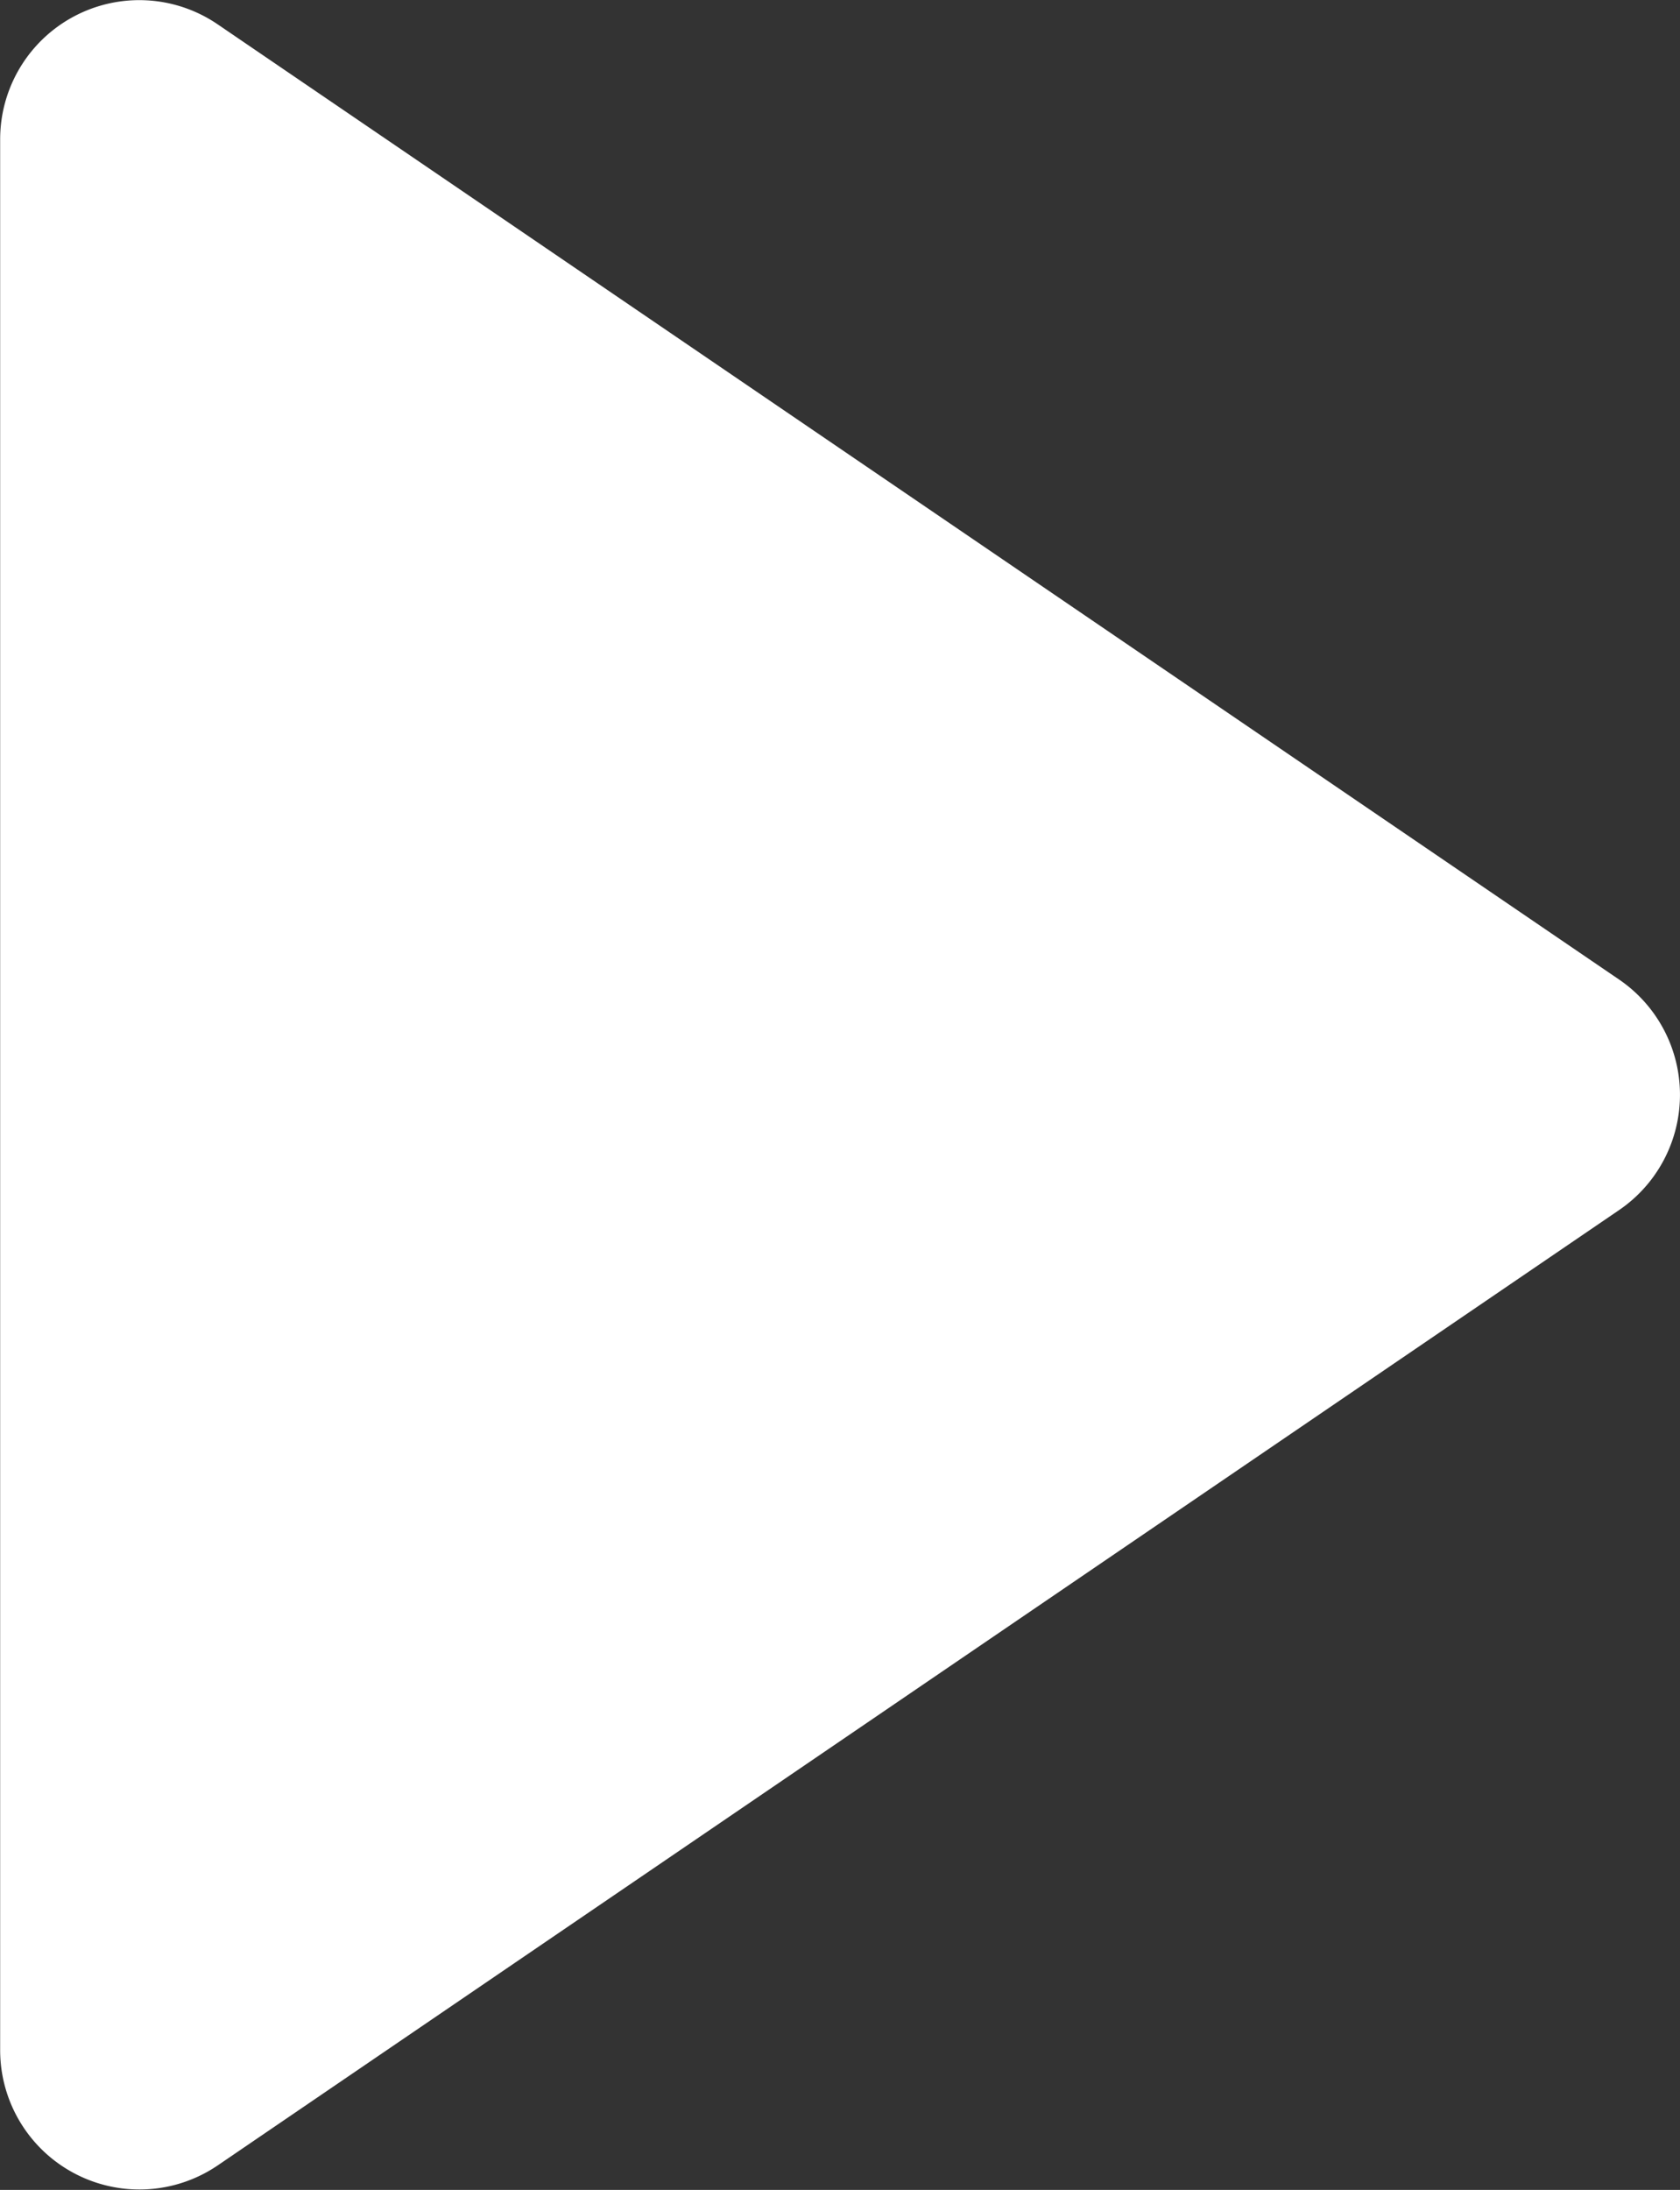 <svg xmlns="http://www.w3.org/2000/svg" width="11.085" height="14.441" viewBox="0 0 11.085 14.441">
  <rect x="0" y="0" width="11.085" height="14.441" fill="#333333" stroke="none"/>
  <path id="多边形_14" data-name="多边形 14" d="M569.356,2937.232a.92.92,0,0,1,0,1.519l-9.247,6.3a.919.919,0,0,1-1.436-.759v-12.6a.918.918,0,0,1,1.436-.759Z" transform="translate(-558.672 -2930.772)" fill="#fff"/>
</svg>
